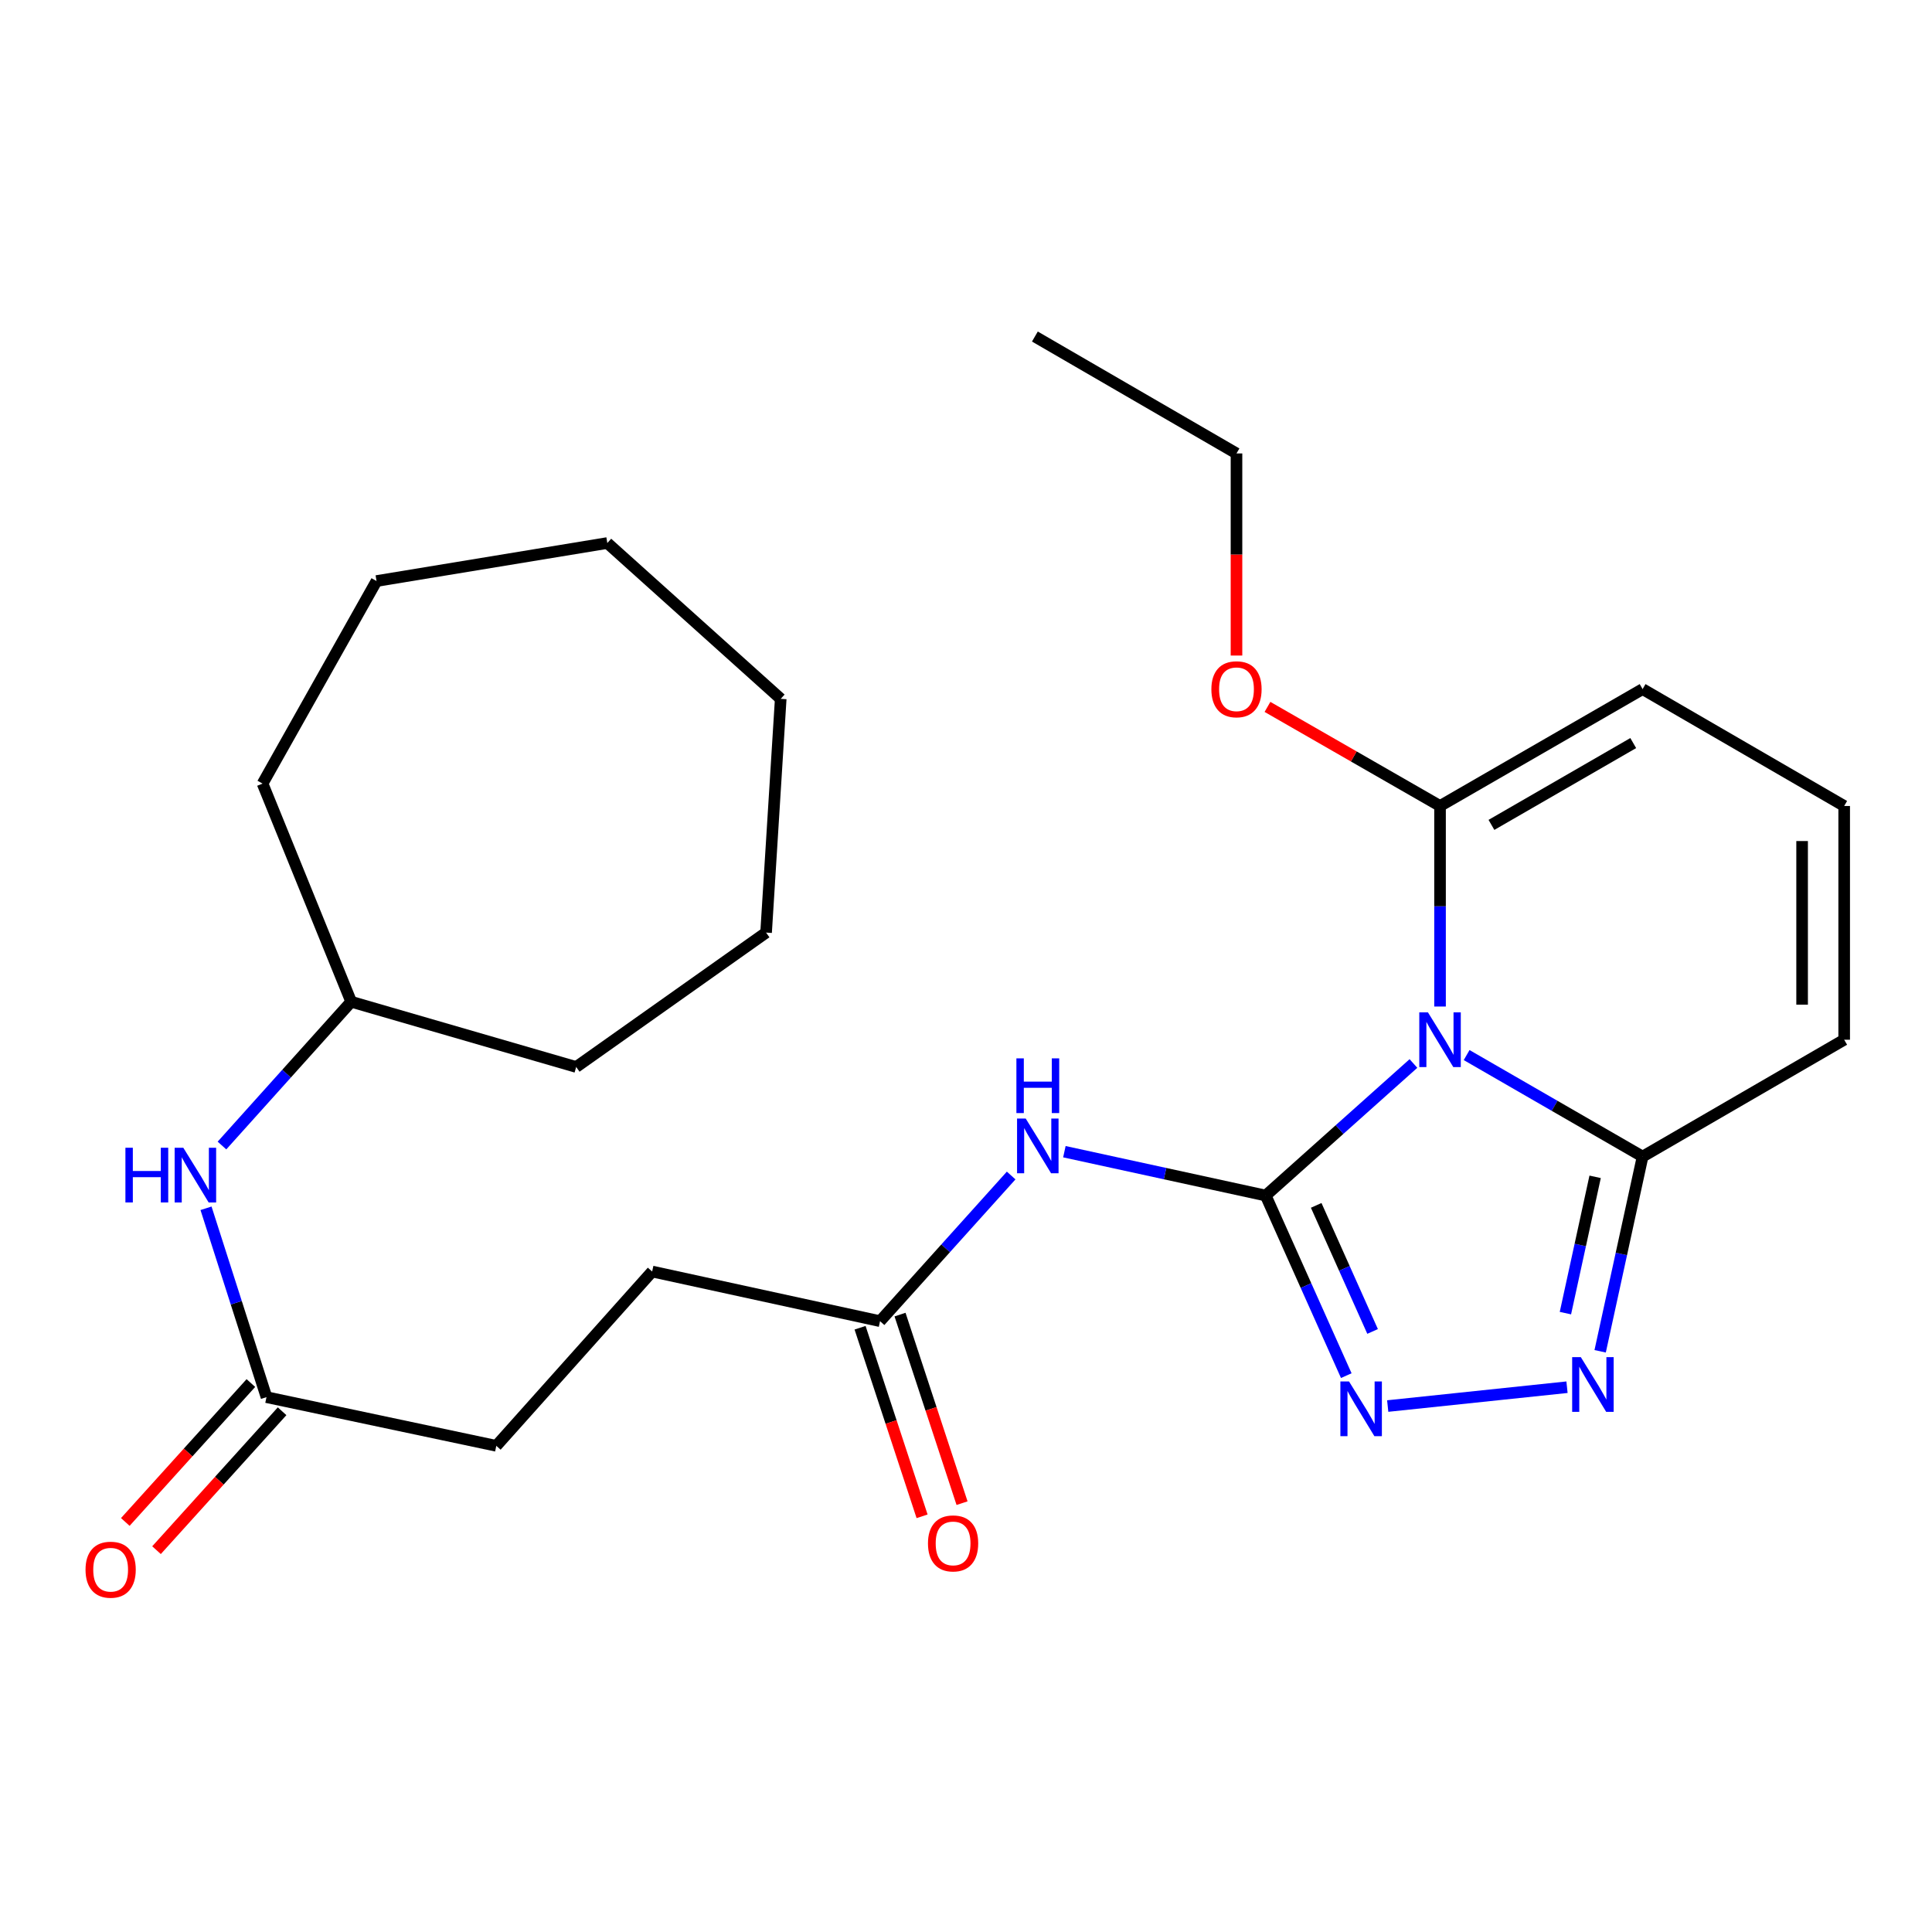 <?xml version='1.0' encoding='iso-8859-1'?>
<svg version='1.1' baseProfile='full'
              xmlns='http://www.w3.org/2000/svg'
                      xmlns:rdkit='http://www.rdkit.org/xml'
                      xmlns:xlink='http://www.w3.org/1999/xlink'
                  xml:space='preserve'
width='1000px' height='1000px' viewBox='0 0 1000 1000'>
<!-- END OF HEADER -->
<rect style='opacity:1.0;fill:#FFFFFF;stroke:none' width='1000' height='1000' x='0' y='0'> </rect>
<path class='bond-0' d='M 655.127,618.813 L 693.361,584.639' style='fill:none;fill-rule:evenodd;stroke:#000000;stroke-width:6px;stroke-linecap:butt;stroke-linejoin:miter;stroke-opacity:1' />
<path class='bond-0' d='M 693.361,584.639 L 731.595,550.465' style='fill:none;fill-rule:evenodd;stroke:#0000FF;stroke-width:6px;stroke-linecap:butt;stroke-linejoin:miter;stroke-opacity:1' />
<path class='bond-1' d='M 655.127,618.813 L 675.98,665.421' style='fill:none;fill-rule:evenodd;stroke:#000000;stroke-width:6px;stroke-linecap:butt;stroke-linejoin:miter;stroke-opacity:1' />
<path class='bond-1' d='M 675.98,665.421 L 696.832,712.028' style='fill:none;fill-rule:evenodd;stroke:#0000FF;stroke-width:6px;stroke-linecap:butt;stroke-linejoin:miter;stroke-opacity:1' />
<path class='bond-1' d='M 681.259,623.902 L 695.856,656.528' style='fill:none;fill-rule:evenodd;stroke:#000000;stroke-width:6px;stroke-linecap:butt;stroke-linejoin:miter;stroke-opacity:1' />
<path class='bond-1' d='M 695.856,656.528 L 710.453,689.153' style='fill:none;fill-rule:evenodd;stroke:#0000FF;stroke-width:6px;stroke-linecap:butt;stroke-linejoin:miter;stroke-opacity:1' />
<path class='bond-3' d='M 655.127,618.813 L 603.026,607.464' style='fill:none;fill-rule:evenodd;stroke:#000000;stroke-width:6px;stroke-linecap:butt;stroke-linejoin:miter;stroke-opacity:1' />
<path class='bond-3' d='M 603.026,607.464 L 550.925,596.115' style='fill:none;fill-rule:evenodd;stroke:#0000FF;stroke-width:6px;stroke-linecap:butt;stroke-linejoin:miter;stroke-opacity:1' />
<path class='bond-4' d='M 759.126,546.102 L 804.667,572.374' style='fill:none;fill-rule:evenodd;stroke:#0000FF;stroke-width:6px;stroke-linecap:butt;stroke-linejoin:miter;stroke-opacity:1' />
<path class='bond-4' d='M 804.667,572.374 L 850.207,598.647' style='fill:none;fill-rule:evenodd;stroke:#000000;stroke-width:6px;stroke-linecap:butt;stroke-linejoin:miter;stroke-opacity:1' />
<path class='bond-5' d='M 745.36,520.976 L 745.36,469.076' style='fill:none;fill-rule:evenodd;stroke:#0000FF;stroke-width:6px;stroke-linecap:butt;stroke-linejoin:miter;stroke-opacity:1' />
<path class='bond-5' d='M 745.36,469.076 L 745.36,417.176' style='fill:none;fill-rule:evenodd;stroke:#000000;stroke-width:6px;stroke-linecap:butt;stroke-linejoin:miter;stroke-opacity:1' />
<path class='bond-2' d='M 718.276,727.767 L 811.078,718.016' style='fill:none;fill-rule:evenodd;stroke:#0000FF;stroke-width:6px;stroke-linecap:butt;stroke-linejoin:miter;stroke-opacity:1' />
<path class='bond-26' d='M 828.234,699.428 L 839.22,649.038' style='fill:none;fill-rule:evenodd;stroke:#0000FF;stroke-width:6px;stroke-linecap:butt;stroke-linejoin:miter;stroke-opacity:1' />
<path class='bond-26' d='M 839.22,649.038 L 850.207,598.647' style='fill:none;fill-rule:evenodd;stroke:#000000;stroke-width:6px;stroke-linecap:butt;stroke-linejoin:miter;stroke-opacity:1' />
<path class='bond-26' d='M 810.254,679.672 L 817.945,644.399' style='fill:none;fill-rule:evenodd;stroke:#0000FF;stroke-width:6px;stroke-linecap:butt;stroke-linejoin:miter;stroke-opacity:1' />
<path class='bond-26' d='M 817.945,644.399 L 825.636,609.125' style='fill:none;fill-rule:evenodd;stroke:#000000;stroke-width:6px;stroke-linecap:butt;stroke-linejoin:miter;stroke-opacity:1' />
<path class='bond-6' d='M 523.376,608.44 L 489.444,646.138' style='fill:none;fill-rule:evenodd;stroke:#0000FF;stroke-width:6px;stroke-linecap:butt;stroke-linejoin:miter;stroke-opacity:1' />
<path class='bond-6' d='M 489.444,646.138 L 455.511,683.835' style='fill:none;fill-rule:evenodd;stroke:#000000;stroke-width:6px;stroke-linecap:butt;stroke-linejoin:miter;stroke-opacity:1' />
<path class='bond-9' d='M 850.207,598.647 L 954.545,538.161' style='fill:none;fill-rule:evenodd;stroke:#000000;stroke-width:6px;stroke-linecap:butt;stroke-linejoin:miter;stroke-opacity:1' />
<path class='bond-8' d='M 745.36,417.176 L 850.207,356.678' style='fill:none;fill-rule:evenodd;stroke:#000000;stroke-width:6px;stroke-linecap:butt;stroke-linejoin:miter;stroke-opacity:1' />
<path class='bond-8' d='M 771.97,426.962 L 845.363,384.613' style='fill:none;fill-rule:evenodd;stroke:#000000;stroke-width:6px;stroke-linecap:butt;stroke-linejoin:miter;stroke-opacity:1' />
<path class='bond-14' d='M 745.36,417.176 L 700.702,391.532' style='fill:none;fill-rule:evenodd;stroke:#000000;stroke-width:6px;stroke-linecap:butt;stroke-linejoin:miter;stroke-opacity:1' />
<path class='bond-14' d='M 700.702,391.532 L 656.043,365.887' style='fill:none;fill-rule:evenodd;stroke:#FF0000;stroke-width:6px;stroke-linecap:butt;stroke-linejoin:miter;stroke-opacity:1' />
<path class='bond-12' d='M 445.169,687.237 L 461.218,736.038' style='fill:none;fill-rule:evenodd;stroke:#000000;stroke-width:6px;stroke-linecap:butt;stroke-linejoin:miter;stroke-opacity:1' />
<path class='bond-12' d='M 461.218,736.038 L 477.268,784.839' style='fill:none;fill-rule:evenodd;stroke:#FF0000;stroke-width:6px;stroke-linecap:butt;stroke-linejoin:miter;stroke-opacity:1' />
<path class='bond-12' d='M 465.854,680.434 L 481.903,729.235' style='fill:none;fill-rule:evenodd;stroke:#000000;stroke-width:6px;stroke-linecap:butt;stroke-linejoin:miter;stroke-opacity:1' />
<path class='bond-12' d='M 481.903,729.235 L 497.953,778.036' style='fill:none;fill-rule:evenodd;stroke:#FF0000;stroke-width:6px;stroke-linecap:butt;stroke-linejoin:miter;stroke-opacity:1' />
<path class='bond-15' d='M 455.511,683.835 L 337.551,658.141' style='fill:none;fill-rule:evenodd;stroke:#000000;stroke-width:6px;stroke-linecap:butt;stroke-linejoin:miter;stroke-opacity:1' />
<path class='bond-7' d='M 137.935,723.163 L 256.887,748.362' style='fill:none;fill-rule:evenodd;stroke:#000000;stroke-width:6px;stroke-linecap:butt;stroke-linejoin:miter;stroke-opacity:1' />
<path class='bond-11' d='M 137.935,723.163 L 122.285,674.284' style='fill:none;fill-rule:evenodd;stroke:#000000;stroke-width:6px;stroke-linecap:butt;stroke-linejoin:miter;stroke-opacity:1' />
<path class='bond-11' d='M 122.285,674.284 L 106.635,625.405' style='fill:none;fill-rule:evenodd;stroke:#0000FF;stroke-width:6px;stroke-linecap:butt;stroke-linejoin:miter;stroke-opacity:1' />
<path class='bond-13' d='M 129.859,715.862 L 97.358,751.813' style='fill:none;fill-rule:evenodd;stroke:#000000;stroke-width:6px;stroke-linecap:butt;stroke-linejoin:miter;stroke-opacity:1' />
<path class='bond-13' d='M 97.358,751.813 L 64.858,787.764' style='fill:none;fill-rule:evenodd;stroke:#FF0000;stroke-width:6px;stroke-linecap:butt;stroke-linejoin:miter;stroke-opacity:1' />
<path class='bond-13' d='M 146.011,730.465 L 113.511,766.416' style='fill:none;fill-rule:evenodd;stroke:#000000;stroke-width:6px;stroke-linecap:butt;stroke-linejoin:miter;stroke-opacity:1' />
<path class='bond-13' d='M 113.511,766.416 L 81.011,802.366' style='fill:none;fill-rule:evenodd;stroke:#FF0000;stroke-width:6px;stroke-linecap:butt;stroke-linejoin:miter;stroke-opacity:1' />
<path class='bond-10' d='M 850.207,356.678 L 954.545,417.176' style='fill:none;fill-rule:evenodd;stroke:#000000;stroke-width:6px;stroke-linecap:butt;stroke-linejoin:miter;stroke-opacity:1' />
<path class='bond-27' d='M 954.545,538.161 L 954.545,417.176' style='fill:none;fill-rule:evenodd;stroke:#000000;stroke-width:6px;stroke-linecap:butt;stroke-linejoin:miter;stroke-opacity:1' />
<path class='bond-27' d='M 932.77,520.013 L 932.77,435.324' style='fill:none;fill-rule:evenodd;stroke:#000000;stroke-width:6px;stroke-linecap:butt;stroke-linejoin:miter;stroke-opacity:1' />
<path class='bond-17' d='M 114.891,592.922 L 148.333,555.712' style='fill:none;fill-rule:evenodd;stroke:#0000FF;stroke-width:6px;stroke-linecap:butt;stroke-linejoin:miter;stroke-opacity:1' />
<path class='bond-17' d='M 148.333,555.712 L 181.775,518.503' style='fill:none;fill-rule:evenodd;stroke:#000000;stroke-width:6px;stroke-linecap:butt;stroke-linejoin:miter;stroke-opacity:1' />
<path class='bond-18' d='M 640.006,339.309 L 640.006,287.005' style='fill:none;fill-rule:evenodd;stroke:#FF0000;stroke-width:6px;stroke-linecap:butt;stroke-linejoin:miter;stroke-opacity:1' />
<path class='bond-18' d='M 640.006,287.005 L 640.006,234.702' style='fill:none;fill-rule:evenodd;stroke:#000000;stroke-width:6px;stroke-linecap:butt;stroke-linejoin:miter;stroke-opacity:1' />
<path class='bond-16' d='M 337.551,658.141 L 256.887,748.362' style='fill:none;fill-rule:evenodd;stroke:#000000;stroke-width:6px;stroke-linecap:butt;stroke-linejoin:miter;stroke-opacity:1' />
<path class='bond-19' d='M 181.775,518.503 L 135.903,405.587' style='fill:none;fill-rule:evenodd;stroke:#000000;stroke-width:6px;stroke-linecap:butt;stroke-linejoin:miter;stroke-opacity:1' />
<path class='bond-20' d='M 181.775,518.503 L 298.235,552.266' style='fill:none;fill-rule:evenodd;stroke:#000000;stroke-width:6px;stroke-linecap:butt;stroke-linejoin:miter;stroke-opacity:1' />
<path class='bond-21' d='M 640.006,234.702 L 535.655,174.192' style='fill:none;fill-rule:evenodd;stroke:#000000;stroke-width:6px;stroke-linecap:butt;stroke-linejoin:miter;stroke-opacity:1' />
<path class='bond-22' d='M 135.903,405.587 L 194.889,300.741' style='fill:none;fill-rule:evenodd;stroke:#000000;stroke-width:6px;stroke-linecap:butt;stroke-linejoin:miter;stroke-opacity:1' />
<path class='bond-23' d='M 298.235,552.266 L 396.525,482.707' style='fill:none;fill-rule:evenodd;stroke:#000000;stroke-width:6px;stroke-linecap:butt;stroke-linejoin:miter;stroke-opacity:1' />
<path class='bond-24' d='M 194.889,300.741 L 314.349,281.071' style='fill:none;fill-rule:evenodd;stroke:#000000;stroke-width:6px;stroke-linecap:butt;stroke-linejoin:miter;stroke-opacity:1' />
<path class='bond-25' d='M 396.525,482.707 L 404.098,361.723' style='fill:none;fill-rule:evenodd;stroke:#000000;stroke-width:6px;stroke-linecap:butt;stroke-linejoin:miter;stroke-opacity:1' />
<path class='bond-28' d='M 314.349,281.071 L 404.098,361.723' style='fill:none;fill-rule:evenodd;stroke:#000000;stroke-width:6px;stroke-linecap:butt;stroke-linejoin:miter;stroke-opacity:1' />
<path  class='atom-1' d='M 739.1 524.001
L 748.38 539.001
Q 749.3 540.481, 750.78 543.161
Q 752.26 545.841, 752.34 546.001
L 752.34 524.001
L 756.1 524.001
L 756.1 552.321
L 752.22 552.321
L 742.26 535.921
Q 741.1 534.001, 739.86 531.801
Q 738.66 529.601, 738.3 528.921
L 738.3 552.321
L 734.62 552.321
L 734.62 524.001
L 739.1 524.001
' fill='#0000FF'/>
<path  class='atom-2' d='M 698.26 715.052
L 707.54 730.052
Q 708.46 731.532, 709.94 734.212
Q 711.42 736.892, 711.5 737.052
L 711.5 715.052
L 715.26 715.052
L 715.26 743.372
L 711.38 743.372
L 701.42 726.972
Q 700.26 725.052, 699.02 722.852
Q 697.82 720.652, 697.46 719.972
L 697.46 743.372
L 693.78 743.372
L 693.78 715.052
L 698.26 715.052
' fill='#0000FF'/>
<path  class='atom-3' d='M 818.228 702.447
L 827.508 717.447
Q 828.428 718.927, 829.908 721.607
Q 831.388 724.287, 831.468 724.447
L 831.468 702.447
L 835.228 702.447
L 835.228 730.767
L 831.348 730.767
L 821.388 714.367
Q 820.228 712.447, 818.988 710.247
Q 817.788 708.047, 817.428 707.367
L 817.428 730.767
L 813.748 730.767
L 813.748 702.447
L 818.228 702.447
' fill='#0000FF'/>
<path  class='atom-4' d='M 530.907 578.958
L 540.187 593.958
Q 541.107 595.438, 542.587 598.118
Q 544.067 600.798, 544.147 600.958
L 544.147 578.958
L 547.907 578.958
L 547.907 607.278
L 544.027 607.278
L 534.067 590.878
Q 532.907 588.958, 531.667 586.758
Q 530.467 584.558, 530.107 583.878
L 530.107 607.278
L 526.427 607.278
L 526.427 578.958
L 530.907 578.958
' fill='#0000FF'/>
<path  class='atom-4' d='M 526.087 547.806
L 529.927 547.806
L 529.927 559.846
L 544.407 559.846
L 544.407 547.806
L 548.247 547.806
L 548.247 576.126
L 544.407 576.126
L 544.407 563.046
L 529.927 563.046
L 529.927 576.126
L 526.087 576.126
L 526.087 547.806
' fill='#0000FF'/>
<path  class='atom-12' d='M 64.915 594.068
L 68.755 594.068
L 68.755 606.108
L 83.235 606.108
L 83.235 594.068
L 87.075 594.068
L 87.075 622.388
L 83.235 622.388
L 83.235 609.308
L 68.755 609.308
L 68.755 622.388
L 64.915 622.388
L 64.915 594.068
' fill='#0000FF'/>
<path  class='atom-12' d='M 94.875 594.068
L 104.155 609.068
Q 105.075 610.548, 106.555 613.228
Q 108.035 615.908, 108.115 616.068
L 108.115 594.068
L 111.875 594.068
L 111.875 622.388
L 107.995 622.388
L 98.035 605.988
Q 96.875 604.068, 95.635 601.868
Q 94.435 599.668, 94.075 598.988
L 94.075 622.388
L 90.395 622.388
L 90.395 594.068
L 94.875 594.068
' fill='#0000FF'/>
<path  class='atom-13' d='M 480.315 798.863
Q 480.315 792.063, 483.675 788.263
Q 487.035 784.463, 493.315 784.463
Q 499.595 784.463, 502.955 788.263
Q 506.315 792.063, 506.315 798.863
Q 506.315 805.743, 502.915 809.663
Q 499.515 813.543, 493.315 813.543
Q 487.075 813.543, 483.675 809.663
Q 480.315 805.783, 480.315 798.863
M 493.315 810.343
Q 497.635 810.343, 499.955 807.463
Q 502.315 804.543, 502.315 798.863
Q 502.315 793.303, 499.955 790.503
Q 497.635 787.663, 493.315 787.663
Q 488.995 787.663, 486.635 790.463
Q 484.315 793.263, 484.315 798.863
Q 484.315 804.583, 486.635 807.463
Q 488.995 810.343, 493.315 810.343
' fill='#FF0000'/>
<path  class='atom-14' d='M 44.271 812.472
Q 44.271 805.672, 47.631 801.872
Q 50.991 798.072, 57.271 798.072
Q 63.551 798.072, 66.911 801.872
Q 70.271 805.672, 70.271 812.472
Q 70.271 819.352, 66.871 823.272
Q 63.471 827.152, 57.271 827.152
Q 51.031 827.152, 47.631 823.272
Q 44.271 819.392, 44.271 812.472
M 57.271 823.952
Q 61.591 823.952, 63.911 821.072
Q 66.271 818.152, 66.271 812.472
Q 66.271 806.912, 63.911 804.112
Q 61.591 801.272, 57.271 801.272
Q 52.951 801.272, 50.591 804.072
Q 48.271 806.872, 48.271 812.472
Q 48.271 818.192, 50.591 821.072
Q 52.951 823.952, 57.271 823.952
' fill='#FF0000'/>
<path  class='atom-15' d='M 627.006 356.758
Q 627.006 349.958, 630.366 346.158
Q 633.726 342.358, 640.006 342.358
Q 646.286 342.358, 649.646 346.158
Q 653.006 349.958, 653.006 356.758
Q 653.006 363.638, 649.606 367.558
Q 646.206 371.438, 640.006 371.438
Q 633.766 371.438, 630.366 367.558
Q 627.006 363.678, 627.006 356.758
M 640.006 368.238
Q 644.326 368.238, 646.646 365.358
Q 649.006 362.438, 649.006 356.758
Q 649.006 351.198, 646.646 348.398
Q 644.326 345.558, 640.006 345.558
Q 635.686 345.558, 633.326 348.358
Q 631.006 351.158, 631.006 356.758
Q 631.006 362.478, 633.326 365.358
Q 635.686 368.238, 640.006 368.238
' fill='#FF0000'/>
</svg>
